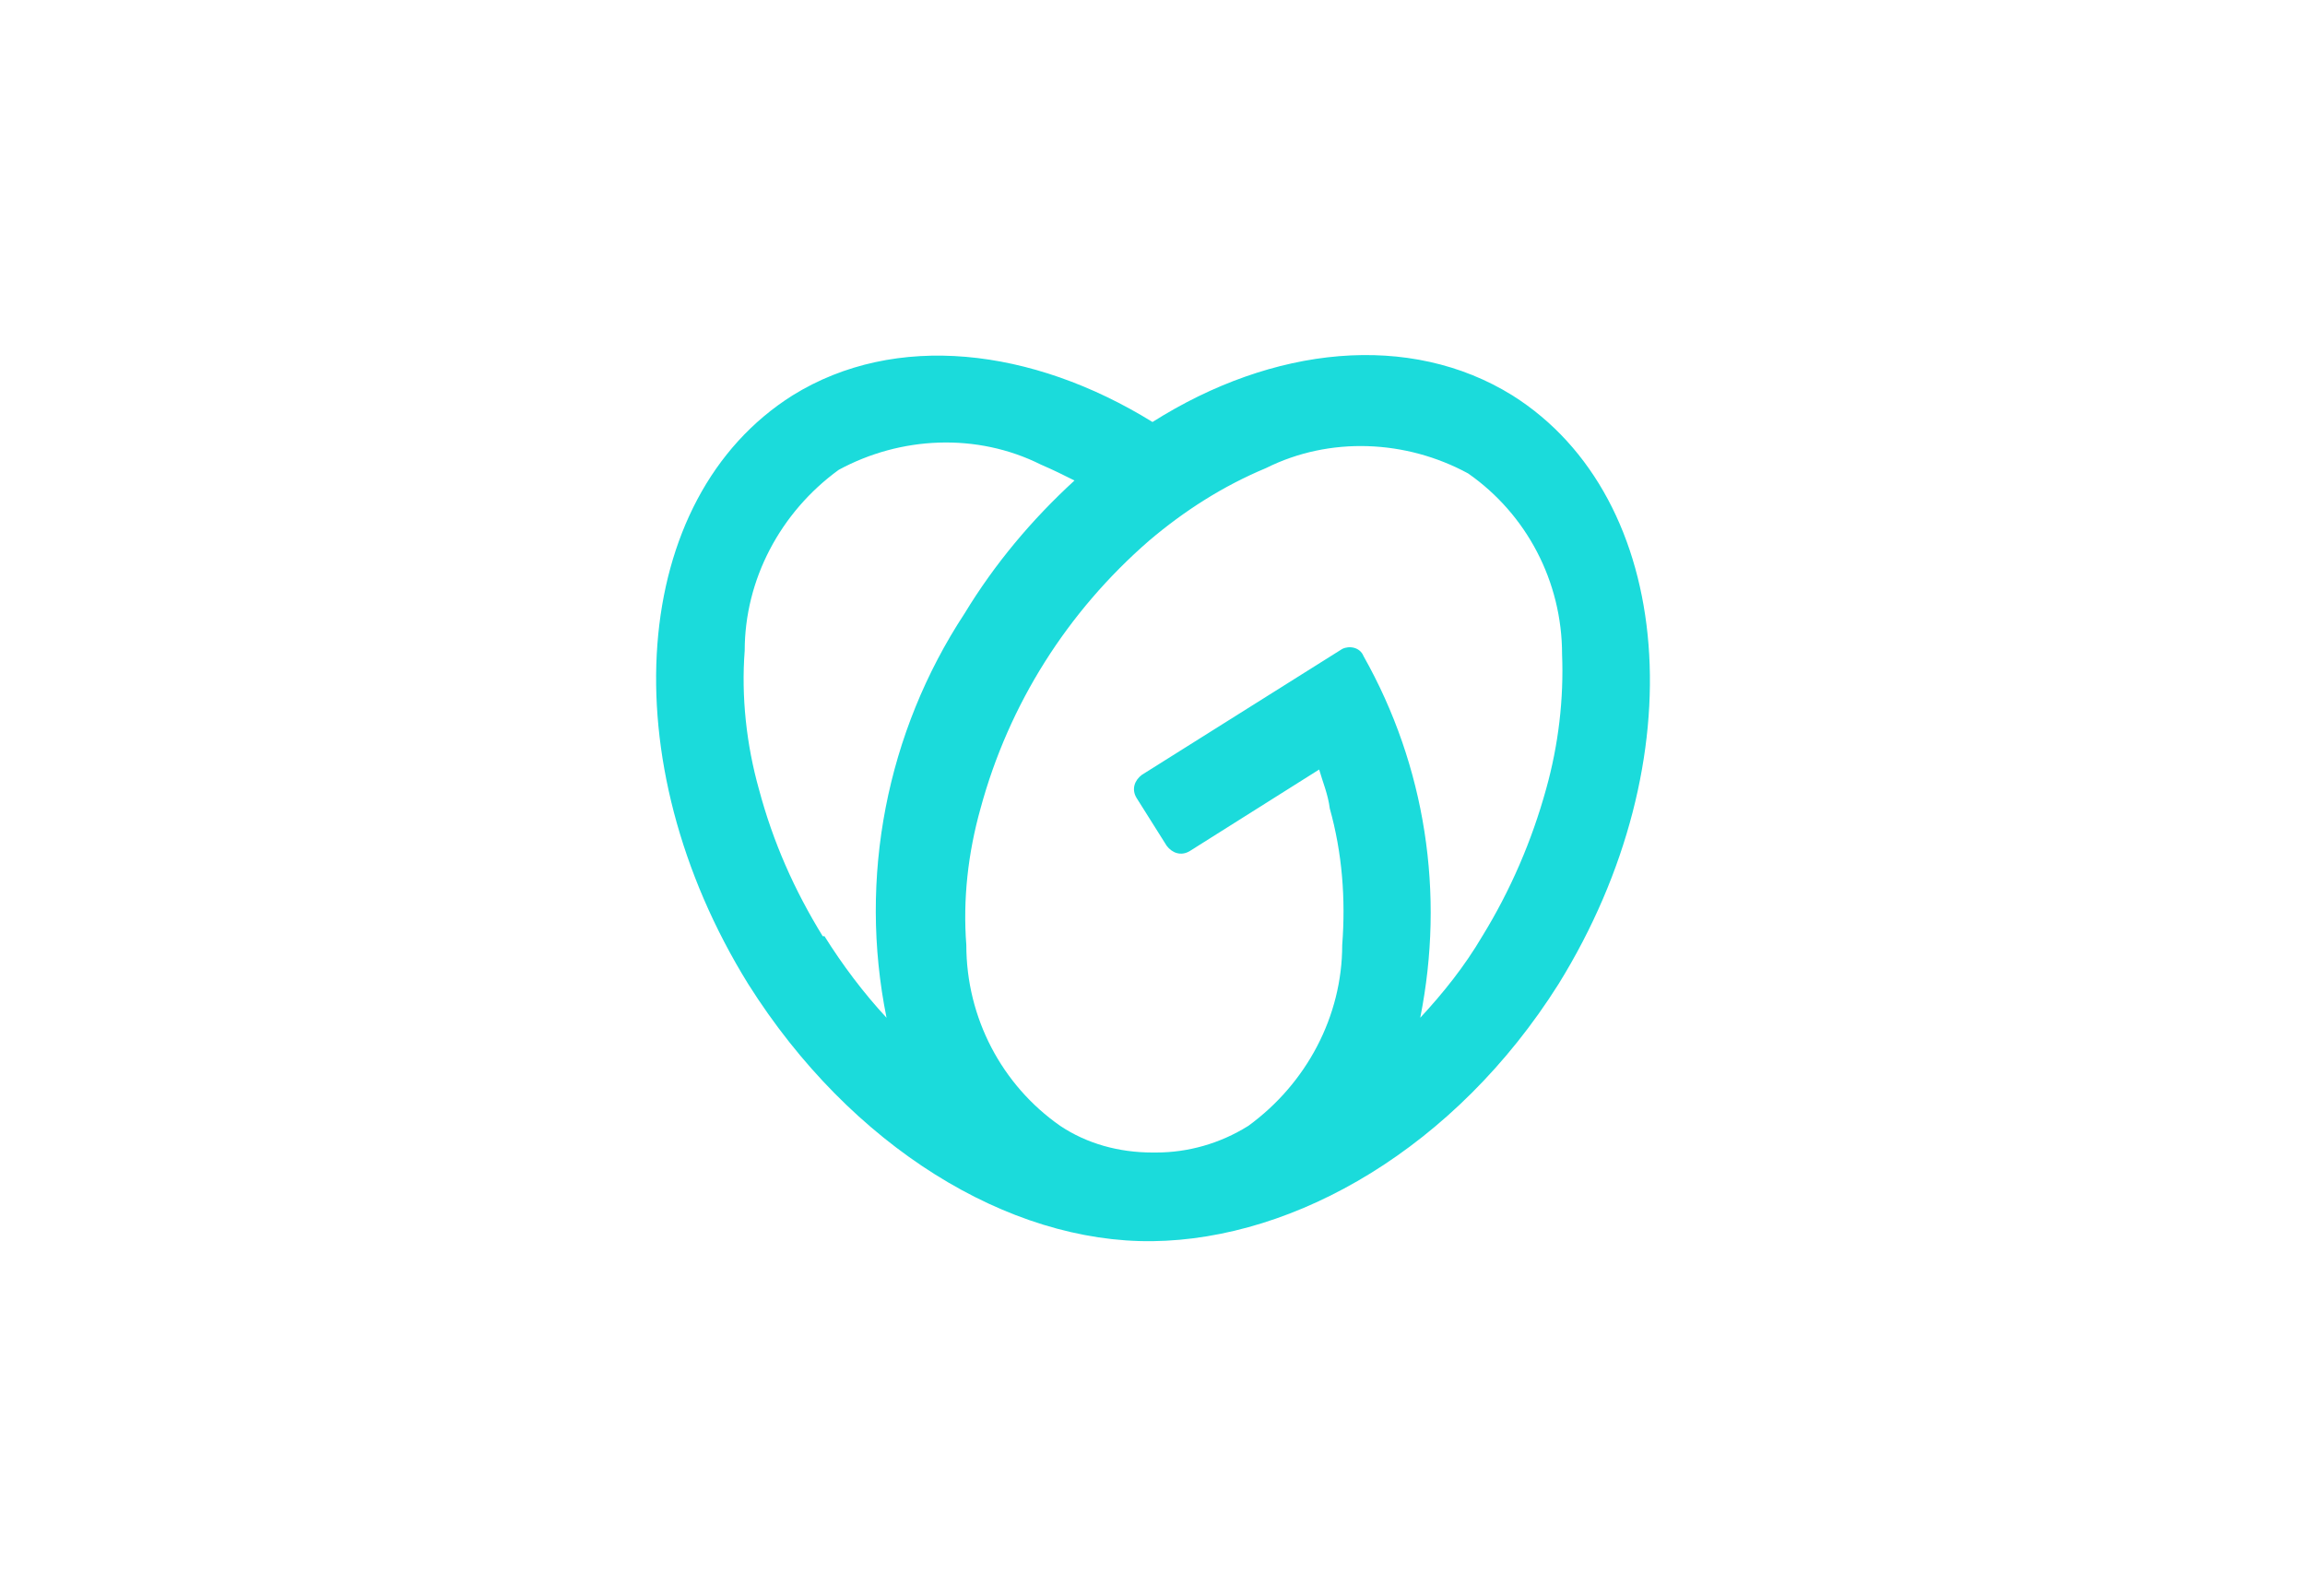 <svg xmlns="http://www.w3.org/2000/svg" xmlns:xlink="http://www.w3.org/1999/xlink" id="Layer_1" x="0px" y="0px" viewBox="0 0 130 90" style="enable-background:new 0 0 130 90;" xml:space="preserve"><style type="text/css">	.st0{fill:#1BDBDB;}</style><path id="Path_27" class="st0" d="M85.3,22.3c-5.8-3.6-13.5-2.8-20.3,1.5c-6.8-4.2-14.5-5.1-20.3-1.5c-9.2,5.8-10.3,20.6-2.5,33.2 C48,64.7,56.9,70.1,65,70s17.1-5.3,22.9-14.5C95.7,42.9,94.5,28.1,85.3,22.3z M46.4,52.8c-1.6-2.6-2.8-5.3-3.6-8.3 c-0.7-2.5-1-5.2-0.8-7.8c0-4,2-7.8,5.3-10.2c3.5-1.9,7.8-2.1,11.4-0.3c0.7,0.3,1.3,0.6,1.9,0.9c-2.4,2.2-4.5,4.7-6.2,7.5 c-4.4,6.7-6,14.9-4.4,22.8c-1.3-1.4-2.5-3-3.5-4.6H46.4z M87.2,44.5c-0.8,2.9-2,5.7-3.6,8.3c-1,1.7-2.2,3.2-3.5,4.6 c1.4-7,0.3-14.2-3.2-20.4c-0.2-0.5-0.8-0.6-1.2-0.4l0,0l-11.3,7.1c-0.4,0.3-0.6,0.8-0.3,1.3l0,0l1.7,2.7c0.3,0.4,0.8,0.6,1.3,0.3 c0,0,0,0,0,0l0,0l7.3-4.6c0.2,0.7,0.5,1.4,0.6,2.2c0.7,2.5,0.9,5.1,0.7,7.7c0,4-2,7.8-5.3,10.2c-1.6,1-3.4,1.5-5.2,1.5h-0.2 c-1.9,0-3.7-0.5-5.2-1.5c-3.3-2.3-5.3-6.1-5.3-10.2c-0.2-2.6,0.1-5.2,0.8-7.7c1.6-5.9,4.9-11.1,9.5-15.1c2-1.7,4.2-3.1,6.6-4.1 c3.6-1.8,7.9-1.6,11.4,0.3c3.3,2.3,5.3,6.1,5.3,10.2C88.2,39.4,87.9,42,87.2,44.5z"></path></svg>